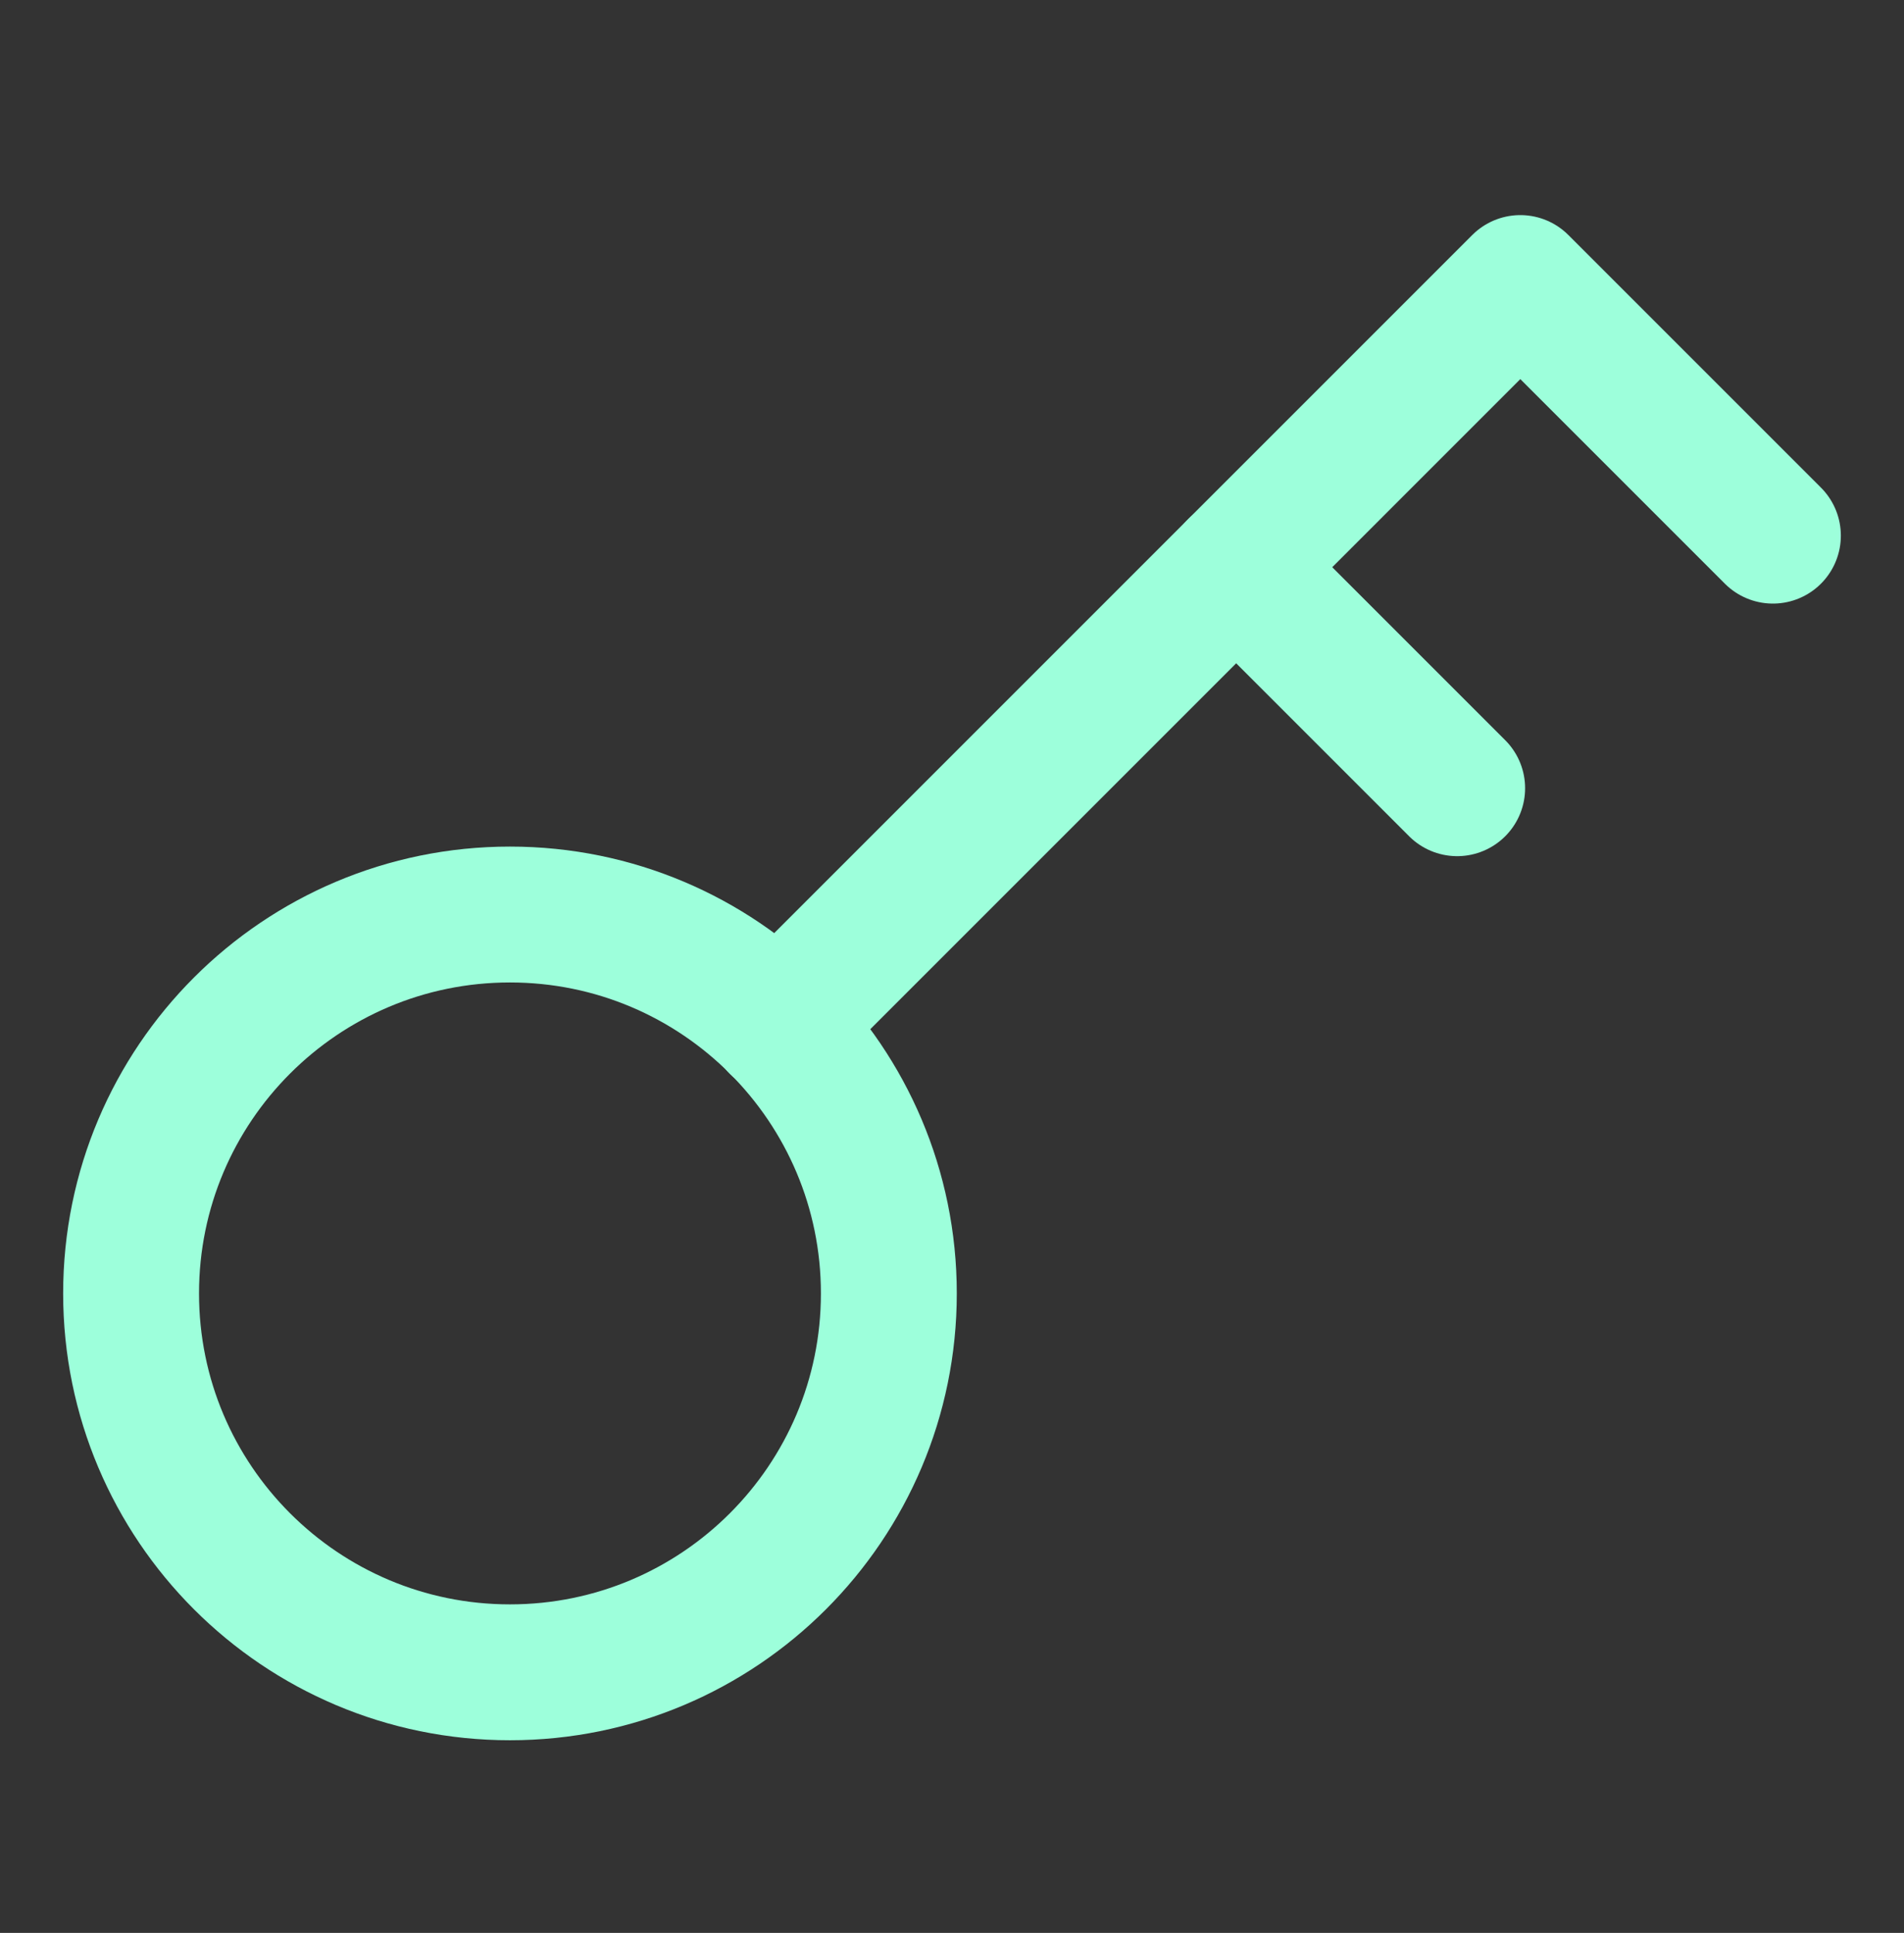 <svg width="66" height="67" viewBox="0 0 66 67" fill="none" xmlns="http://www.w3.org/2000/svg">
<rect x="0" y="0" width="66" height="67" fill="#333333" stroke="none"/>
<path d="M26.959 35.553L52.7 9.811L61.456 18.567" stroke="#9DFFDB" stroke-width="4.71" stroke-linecap="round" stroke-linejoin="round"/>
<path d="M42.85 19.661L50.511 27.322" stroke="#9DFFDB" stroke-width="4.71" stroke-linecap="round" stroke-linejoin="round"/>
<path d="M17.677 57.967C24.931 57.967 30.811 52.087 30.811 44.834C30.811 37.58 24.931 31.7 17.677 31.7C10.424 31.7 4.544 37.58 4.544 44.834C4.544 52.087 10.424 57.967 17.677 57.967Z" stroke="#9DFFDB" stroke-width="4.71" stroke-linecap="round" stroke-linejoin="round"/>
</svg>
